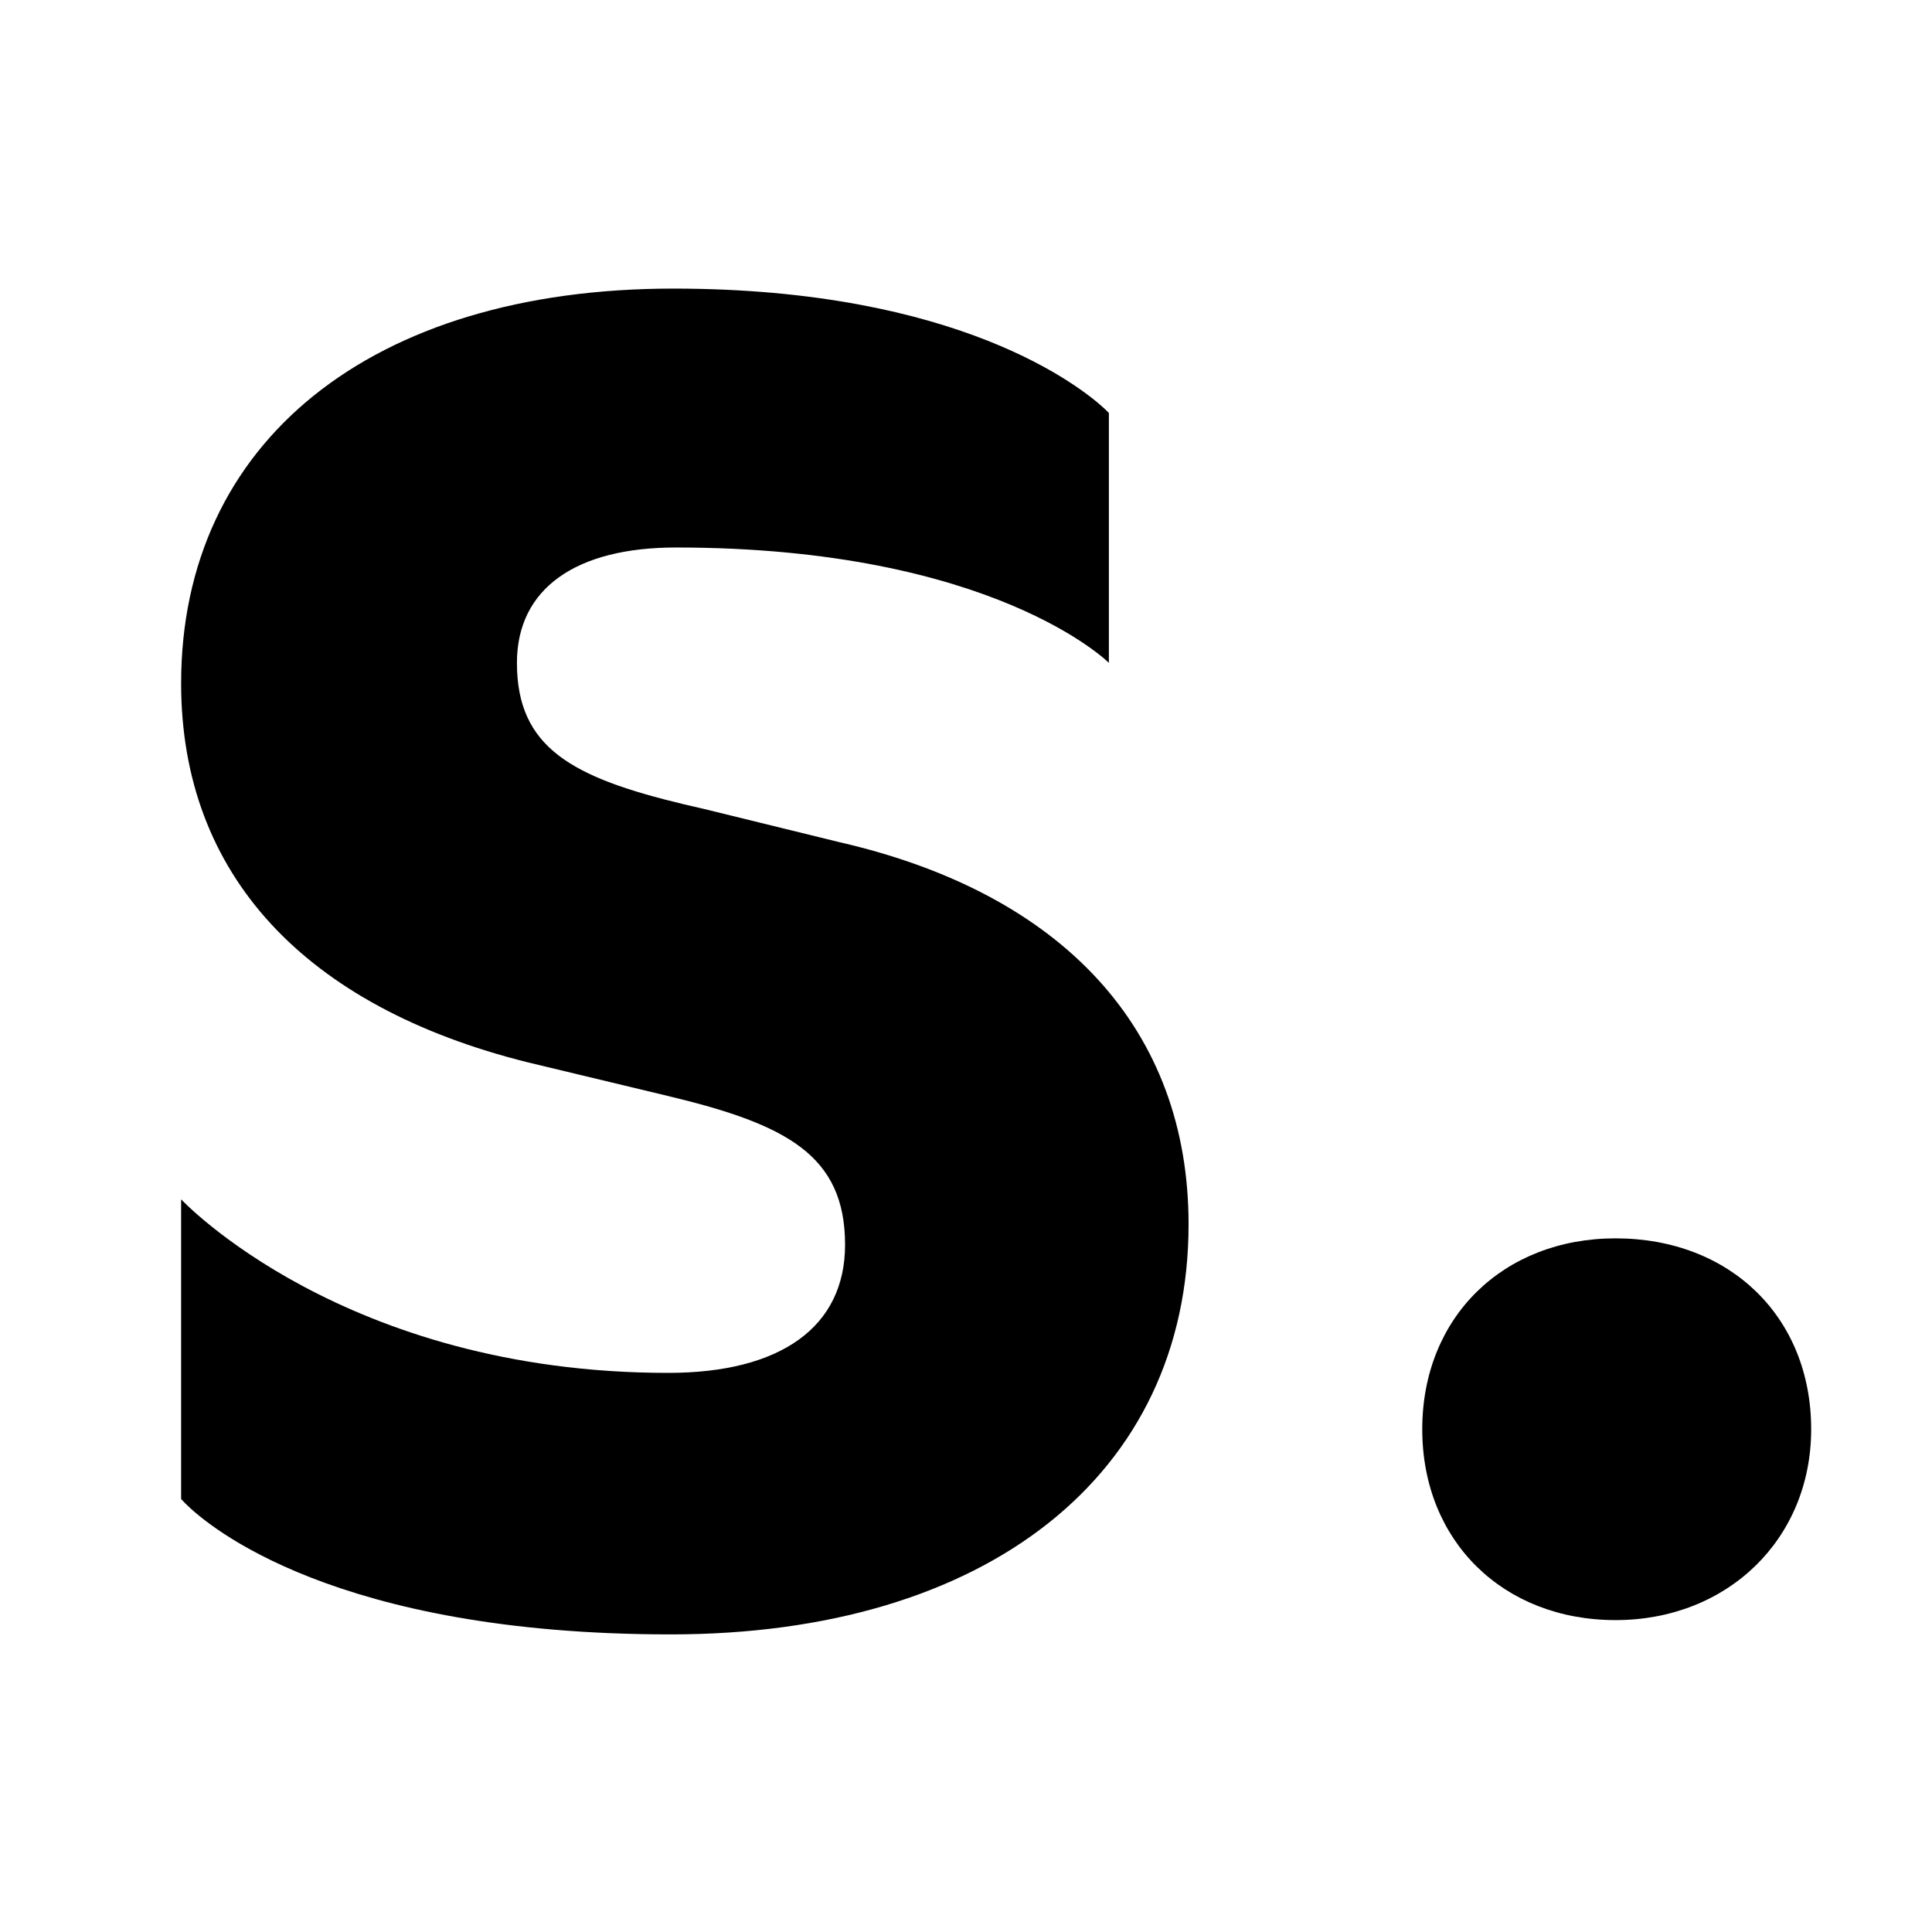 <!-- created by svgstack.com | Attribution is required. --><svg width="128" height="128" viewBox="0 0 128 128" fill="none" xmlns="http://www.w3.org/2000/svg"><path d="M107.032 107.336C114.463 107.336 119.995 101.961 119.995 94.69C119.995 87.259 114.62 82.044 107.032 82.044C99.604 82.044 94.228 87.259 94.228 94.69C94.228 102.118 99.603 107.336 107.032 107.336Z" fill="black"/><path d="M44.438 108.283C65.327 108.283 78.746 97.753 78.746 81.11C78.746 68.203 70.423 59.201 55.647 55.804L46.647 53.596L45.333 53.292C37.895 51.513 34.248 49.538 34.248 43.916C34.248 38.991 38.155 36.273 44.778 36.273C65.834 36.273 73.466 43.916 73.466 43.916V27.358L73.195 27.092C71.671 25.68 63.582 19.12 44.609 19.12C24.568 19.12 12 29.308 12 45.272C12 57.95 20.191 66.695 34.964 70.382L44.268 72.615C52.081 74.484 55.988 76.522 55.988 82.466C55.988 87.901 51.742 90.957 44.268 90.957C22.742 90.959 12 79.458 12 79.458V99.315L12.276 99.606C13.829 101.149 22.215 108.283 44.438 108.283Z" fill="black"/></svg> 